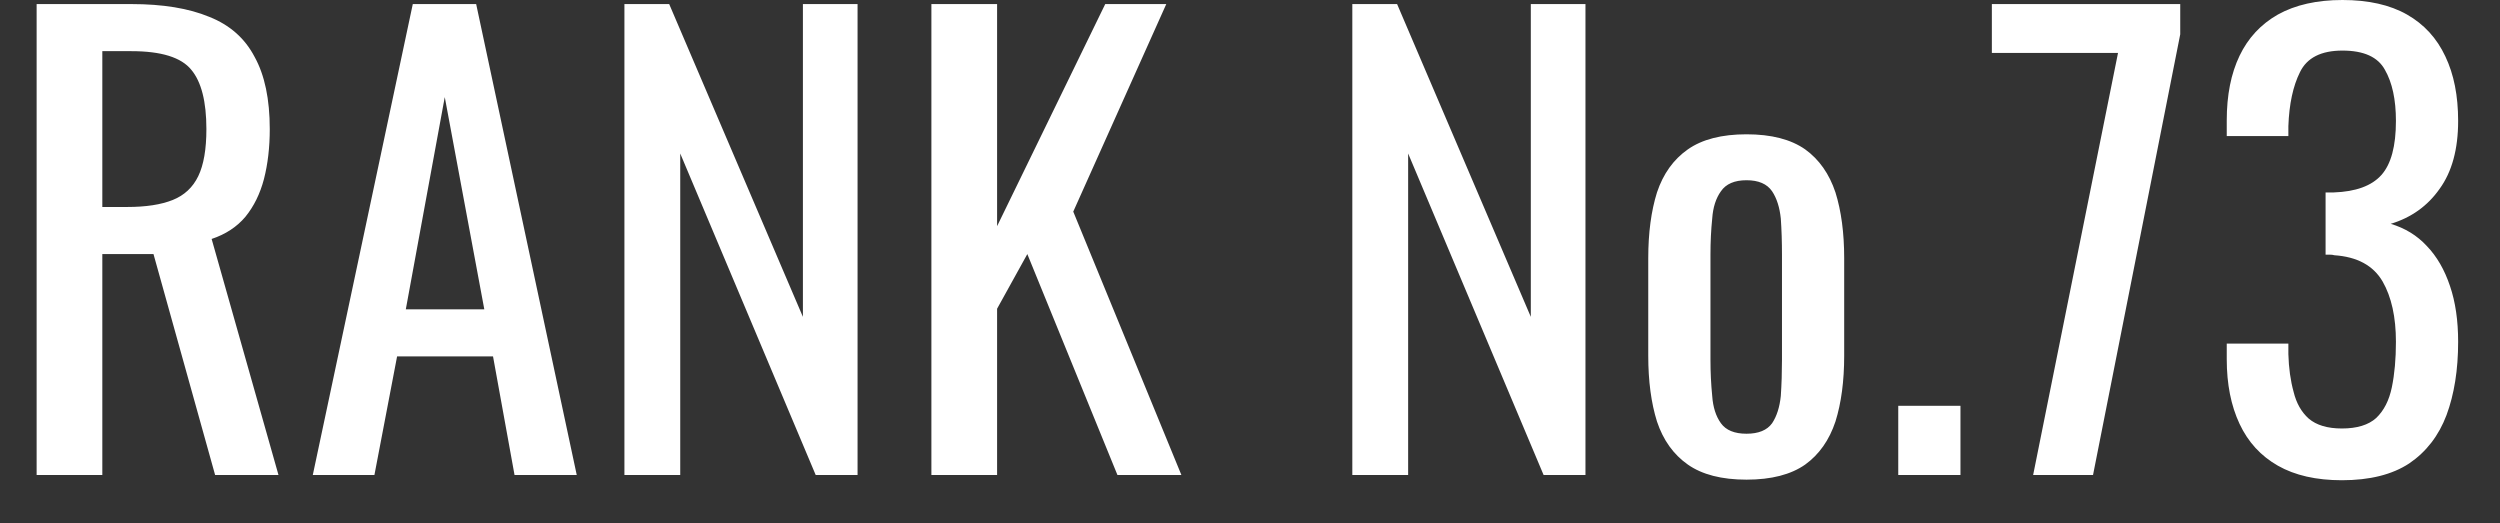 <svg xmlns="http://www.w3.org/2000/svg" width="43" height="9" viewBox="0 0 43 9"><rect x="0" y="0" width="43" height="9" fill="#333333" stroke="none"/><path fill="#fff" d="M1.76 8.17L0.63 8.17L0.63 0.07L2.26 0.07Q3.07 0.07 3.60 0.29Q4.13 0.50 4.38 0.98Q4.64 1.45 4.64 2.22L4.64 2.22Q4.64 2.69 4.54 3.08Q4.44 3.46 4.22 3.73Q4 3.99 3.64 4.11L3.64 4.11L4.79 8.17L3.70 8.17L2.64 4.37L1.76 4.37L1.76 8.17ZM1.76 0.88L1.76 3.56L2.19 3.56Q2.67 3.56 2.97 3.44Q3.27 3.32 3.41 3.03Q3.55 2.74 3.55 2.22L3.55 2.22Q3.55 1.51 3.29 1.20Q3.03 0.88 2.26 0.88L2.26 0.88L1.76 0.88ZM6.44 8.17L5.38 8.17L7.10 0.07L8.19 0.07L9.92 8.17L8.85 8.17L8.48 6.13L6.83 6.13L6.44 8.17ZM7.65 1.67L6.98 5.32L8.33 5.32L7.65 1.67ZM11.70 8.17L10.74 8.17L10.74 0.07L11.51 0.07L13.81 5.45L13.81 0.07L14.75 0.07L14.75 8.17L14.03 8.17L11.70 2.64L11.70 8.17ZM17.15 8.17L16.02 8.17L16.02 0.07L17.15 0.07L17.15 3.89L19.01 0.07L20.06 0.07L18.46 3.64L20.32 8.17L19.22 8.17L17.67 4.37L17.15 5.31L17.15 8.17ZM24.22 8.17L23.26 8.17L23.26 0.07L24.03 0.07L26.33 5.45L26.33 0.07L27.27 0.07L27.27 8.17L26.55 8.17L24.22 2.64L24.22 8.17ZM30.04 8.25L30.04 8.25Q29.40 8.25 29.03 7.99Q28.66 7.73 28.50 7.25Q28.35 6.77 28.35 6.12L28.35 6.12L28.35 4.44Q28.35 3.79 28.50 3.31Q28.66 2.83 29.03 2.57Q29.40 2.31 30.04 2.31L30.04 2.31Q30.68 2.31 31.05 2.57Q31.41 2.83 31.57 3.31Q31.72 3.79 31.72 4.44L31.72 4.44L31.72 6.12Q31.72 6.77 31.57 7.25Q31.41 7.73 31.05 7.99Q30.68 8.25 30.04 8.25ZM30.04 7.46L30.04 7.46Q30.35 7.46 30.48 7.28Q30.60 7.10 30.63 6.81Q30.65 6.51 30.65 6.19L30.65 6.19L30.65 4.38Q30.65 4.05 30.63 3.76Q30.60 3.47 30.48 3.29Q30.35 3.10 30.04 3.10L30.04 3.10Q29.73 3.10 29.60 3.29Q29.47 3.47 29.45 3.76Q29.42 4.05 29.42 4.38L29.42 4.38L29.42 6.19Q29.42 6.51 29.45 6.81Q29.47 7.10 29.60 7.28Q29.73 7.46 30.04 7.46ZM33.72 8.17L32.65 8.17L32.65 6.98L33.72 6.98L33.72 8.17ZM36 8.17L34.97 8.17L36.43 0.91L34.26 0.91L34.26 0.07L37.50 0.07L37.50 0.59L36 8.17ZM40.28 8.26L40.28 8.26Q39.62 8.26 39.18 8.01Q38.74 7.76 38.52 7.29Q38.30 6.82 38.30 6.18L38.30 6.18L38.30 5.91L39.36 5.91Q39.36 5.95 39.36 6.00Q39.36 6.04 39.36 6.09L39.36 6.09Q39.37 6.45 39.45 6.74Q39.52 7.03 39.71 7.20Q39.91 7.37 40.28 7.37L40.28 7.37Q40.67 7.37 40.87 7.19Q41.07 7.00 41.14 6.66Q41.21 6.32 41.21 5.88L41.21 5.88Q41.21 5.24 40.98 4.84Q40.74 4.43 40.15 4.39L40.15 4.39Q40.12 4.38 40.07 4.38Q40.03 4.38 40 4.38L40 4.38L40 3.31Q40.03 3.31 40.07 3.31Q40.11 3.31 40.14 3.31L40.14 3.31Q40.71 3.29 40.96 3.01Q41.21 2.73 41.21 2.08L41.21 2.08Q41.21 1.53 41.02 1.20Q40.84 0.87 40.29 0.87L40.29 0.87Q39.74 0.87 39.56 1.24Q39.38 1.60 39.36 2.17L39.36 2.17Q39.36 2.21 39.36 2.26Q39.36 2.30 39.36 2.34L39.36 2.34L38.30 2.34L38.30 2.07Q38.30 1.42 38.52 0.96Q38.74 0.50 39.18 0.25Q39.63 0.00 40.29 0.00L40.29 0.00Q40.96 0.00 41.40 0.25Q41.84 0.50 42.06 0.97Q42.28 1.43 42.28 2.08L42.28 2.08Q42.28 2.81 41.96 3.25Q41.65 3.69 41.12 3.85L41.12 3.85Q41.49 3.96 41.74 4.23Q42 4.50 42.14 4.92Q42.28 5.33 42.28 5.88L42.28 5.88Q42.28 6.60 42.08 7.14Q41.88 7.67 41.44 7.97Q41 8.26 40.28 8.26Z"></path></svg>